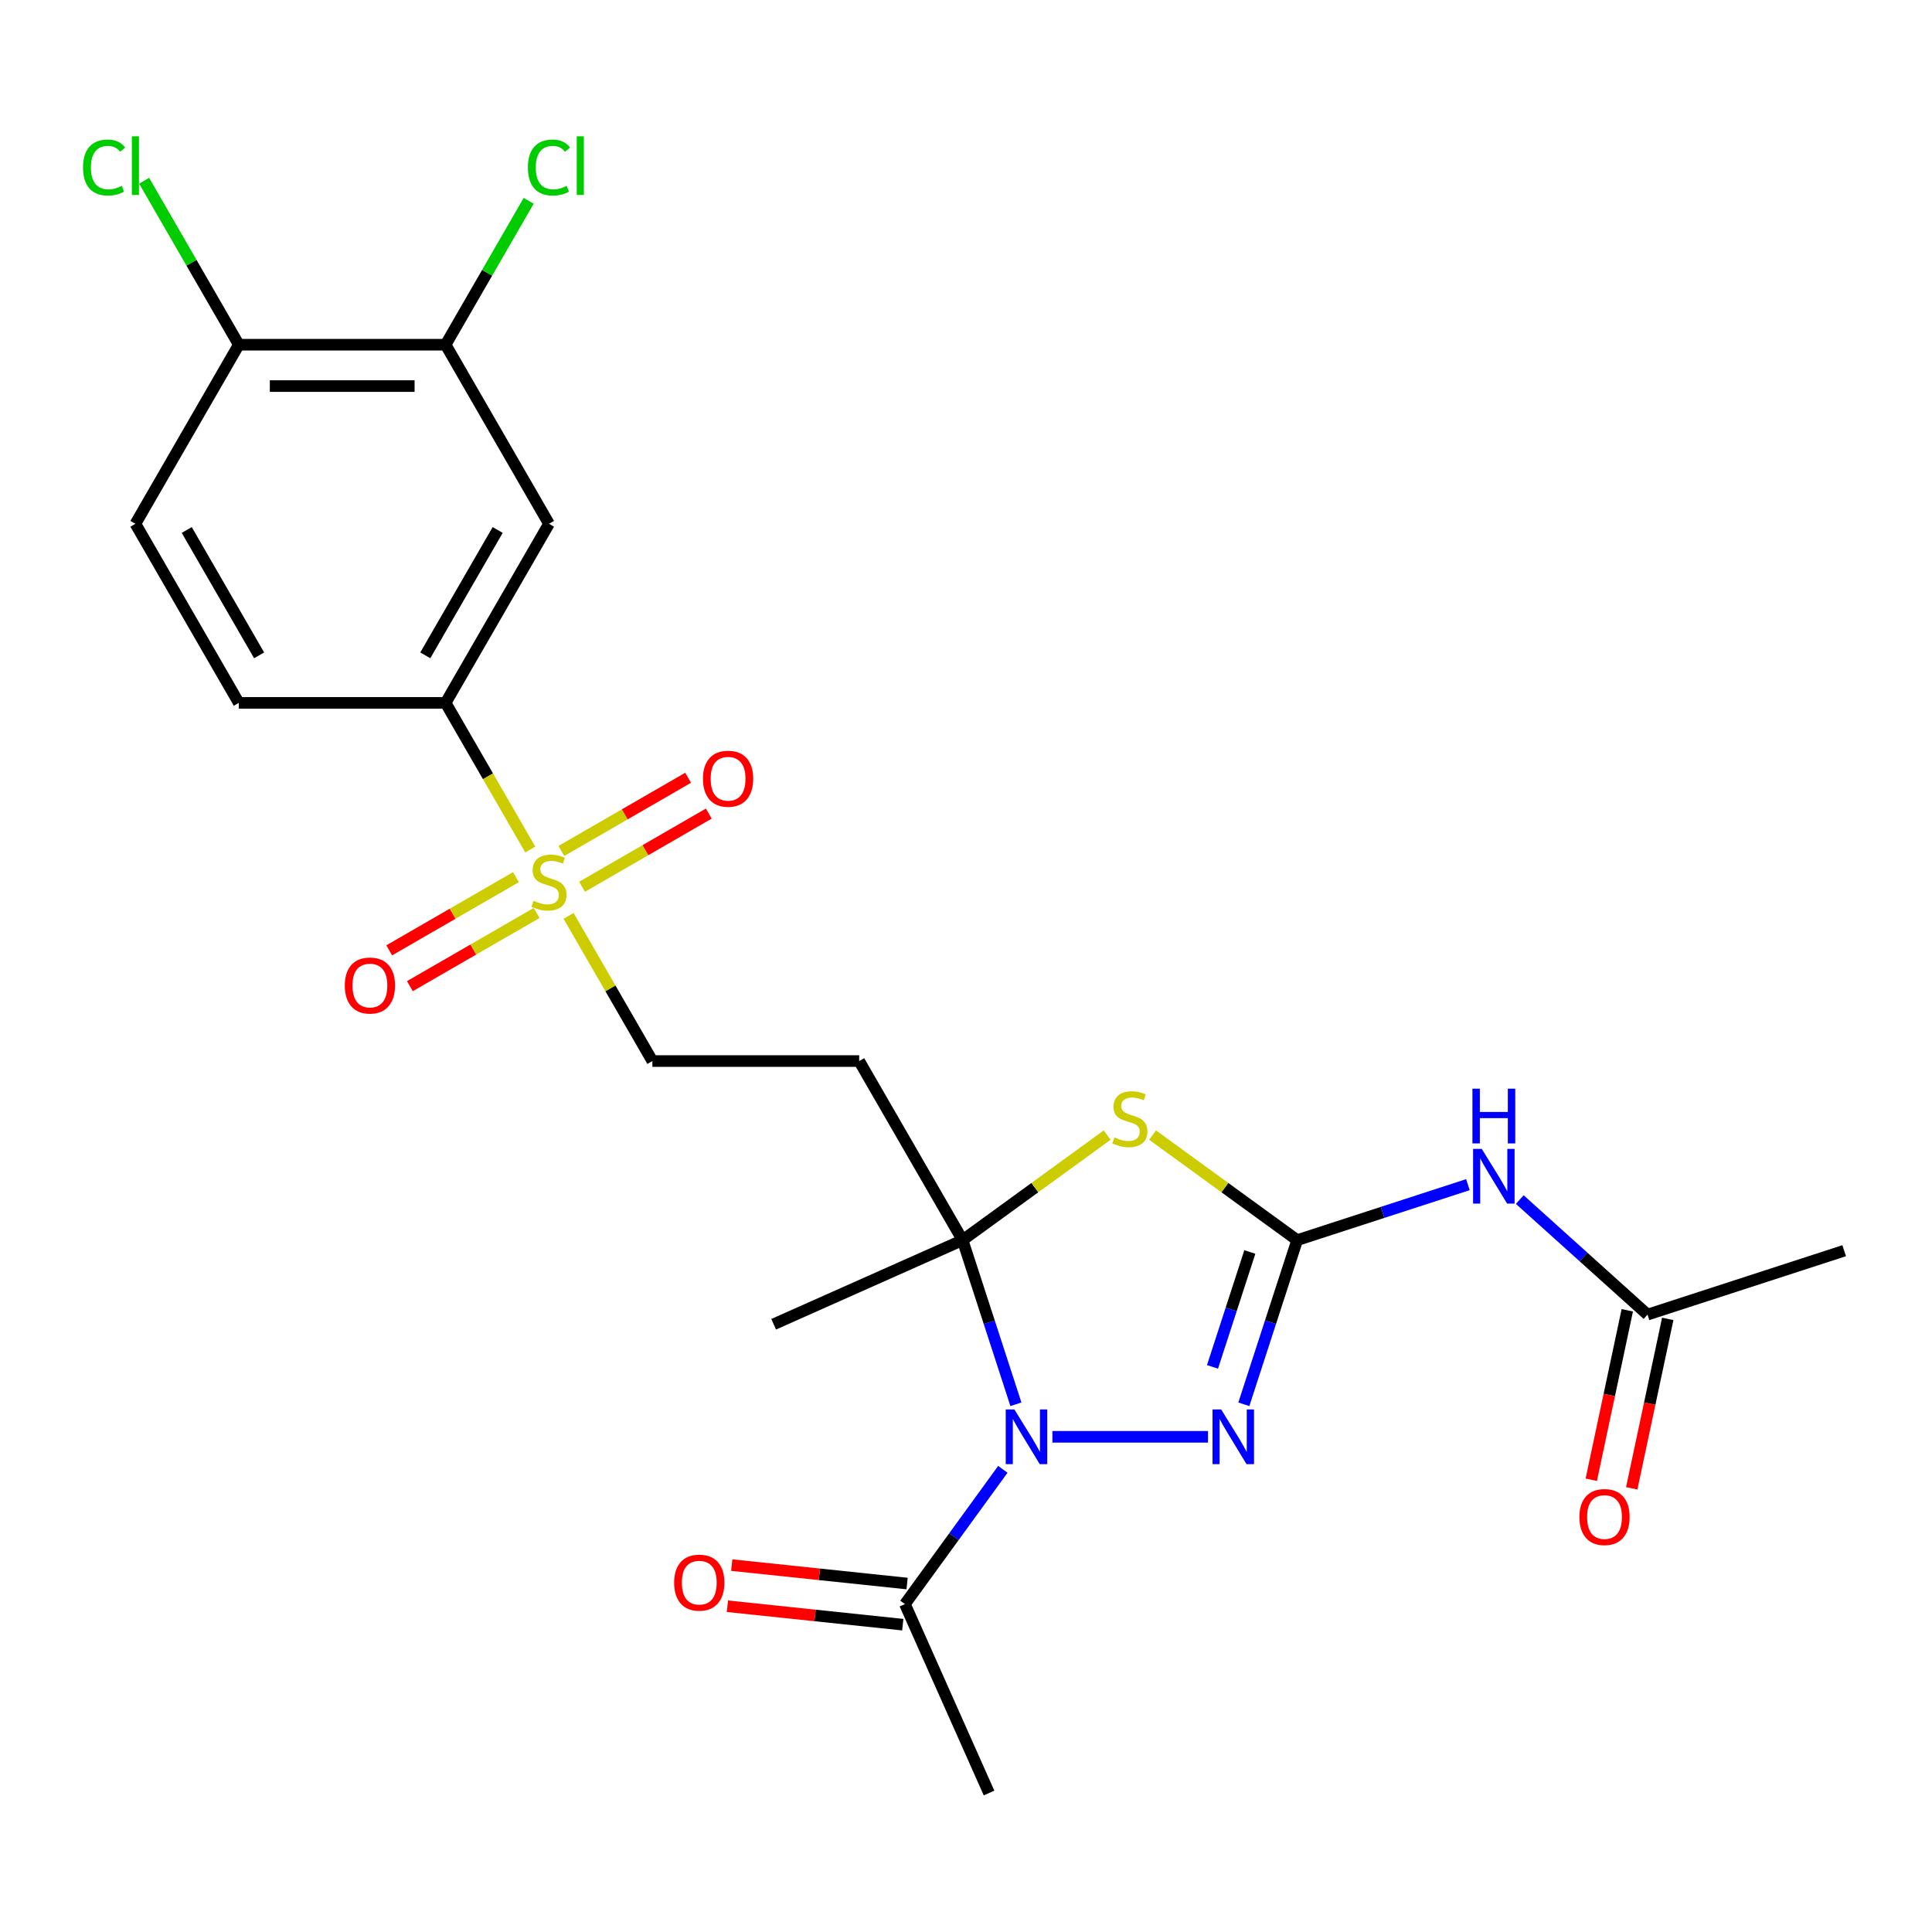 <?xml version='1.0' encoding='iso-8859-1'?>
<svg version='1.1' baseProfile='full'
              xmlns='http://www.w3.org/2000/svg'
                      xmlns:rdkit='http://www.rdkit.org/xml'
                      xmlns:xlink='http://www.w3.org/1999/xlink'
                  xml:space='preserve'
width='1000px' height='1000px' viewBox='0 0 1000 1000'>
<!-- END OF HEADER -->
<rect style='opacity:1.0;fill:#FFFFFF;stroke:none' width='1000' height='1000' x='0' y='0'> </rect>
<path class='bond-0' d='M 525.833,726.853 L 512.03,684.373' style='fill:none;fill-rule:evenodd;stroke:#0000FF;stroke-width:6px;stroke-linecap:butt;stroke-linejoin:miter;stroke-opacity:1' />
<path class='bond-0' d='M 512.03,684.373 L 498.228,641.894' style='fill:none;fill-rule:evenodd;stroke:#000000;stroke-width:6px;stroke-linecap:butt;stroke-linejoin:miter;stroke-opacity:1' />
<path class='bond-3' d='M 544.719,743.689 L 625.257,743.689' style='fill:none;fill-rule:evenodd;stroke:#0000FF;stroke-width:6px;stroke-linecap:butt;stroke-linejoin:miter;stroke-opacity:1' />
<path class='bond-6' d='M 519.071,760.525 L 493.731,795.403' style='fill:none;fill-rule:evenodd;stroke:#0000FF;stroke-width:6px;stroke-linecap:butt;stroke-linejoin:miter;stroke-opacity:1' />
<path class='bond-6' d='M 493.731,795.403 L 468.39,830.281' style='fill:none;fill-rule:evenodd;stroke:#000000;stroke-width:6px;stroke-linecap:butt;stroke-linejoin:miter;stroke-opacity:1' />
<path class='bond-2' d='M 498.228,641.894 L 535.646,614.708' style='fill:none;fill-rule:evenodd;stroke:#000000;stroke-width:6px;stroke-linecap:butt;stroke-linejoin:miter;stroke-opacity:1' />
<path class='bond-2' d='M 535.646,614.708 L 573.064,587.522' style='fill:none;fill-rule:evenodd;stroke:#CCCC00;stroke-width:6px;stroke-linecap:butt;stroke-linejoin:miter;stroke-opacity:1' />
<path class='bond-7' d='M 498.228,641.894 L 444.711,549.199' style='fill:none;fill-rule:evenodd;stroke:#000000;stroke-width:6px;stroke-linecap:butt;stroke-linejoin:miter;stroke-opacity:1' />
<path class='bond-21' d='M 498.228,641.894 L 400.447,685.428' style='fill:none;fill-rule:evenodd;stroke:#000000;stroke-width:6px;stroke-linecap:butt;stroke-linejoin:miter;stroke-opacity:1' />
<path class='bond-1' d='M 671.413,641.894 L 657.61,684.373' style='fill:none;fill-rule:evenodd;stroke:#000000;stroke-width:6px;stroke-linecap:butt;stroke-linejoin:miter;stroke-opacity:1' />
<path class='bond-1' d='M 657.61,684.373 L 643.808,726.853' style='fill:none;fill-rule:evenodd;stroke:#0000FF;stroke-width:6px;stroke-linecap:butt;stroke-linejoin:miter;stroke-opacity:1' />
<path class='bond-1' d='M 646.913,648.022 L 637.251,677.758' style='fill:none;fill-rule:evenodd;stroke:#000000;stroke-width:6px;stroke-linecap:butt;stroke-linejoin:miter;stroke-opacity:1' />
<path class='bond-1' d='M 637.251,677.758 L 627.589,707.494' style='fill:none;fill-rule:evenodd;stroke:#0000FF;stroke-width:6px;stroke-linecap:butt;stroke-linejoin:miter;stroke-opacity:1' />
<path class='bond-5' d='M 671.413,641.894 L 715.602,627.535' style='fill:none;fill-rule:evenodd;stroke:#000000;stroke-width:6px;stroke-linecap:butt;stroke-linejoin:miter;stroke-opacity:1' />
<path class='bond-5' d='M 715.602,627.535 L 759.792,613.177' style='fill:none;fill-rule:evenodd;stroke:#0000FF;stroke-width:6px;stroke-linecap:butt;stroke-linejoin:miter;stroke-opacity:1' />
<path class='bond-25' d='M 671.413,641.894 L 633.994,614.708' style='fill:none;fill-rule:evenodd;stroke:#000000;stroke-width:6px;stroke-linecap:butt;stroke-linejoin:miter;stroke-opacity:1' />
<path class='bond-25' d='M 633.994,614.708 L 596.576,587.522' style='fill:none;fill-rule:evenodd;stroke:#CCCC00;stroke-width:6px;stroke-linecap:butt;stroke-linejoin:miter;stroke-opacity:1' />
<path class='bond-4' d='M 294.296,474.061 L 315.986,511.63' style='fill:none;fill-rule:evenodd;stroke:#CCCC00;stroke-width:6px;stroke-linecap:butt;stroke-linejoin:miter;stroke-opacity:1' />
<path class='bond-4' d='M 315.986,511.63 L 337.677,549.199' style='fill:none;fill-rule:evenodd;stroke:#000000;stroke-width:6px;stroke-linecap:butt;stroke-linejoin:miter;stroke-opacity:1' />
<path class='bond-8' d='M 274.463,439.709 L 252.553,401.76' style='fill:none;fill-rule:evenodd;stroke:#CCCC00;stroke-width:6px;stroke-linecap:butt;stroke-linejoin:miter;stroke-opacity:1' />
<path class='bond-8' d='M 252.553,401.76 L 230.643,363.811' style='fill:none;fill-rule:evenodd;stroke:#000000;stroke-width:6px;stroke-linecap:butt;stroke-linejoin:miter;stroke-opacity:1' />
<path class='bond-13' d='M 301.267,458.987 L 334.068,440.05' style='fill:none;fill-rule:evenodd;stroke:#CCCC00;stroke-width:6px;stroke-linecap:butt;stroke-linejoin:miter;stroke-opacity:1' />
<path class='bond-13' d='M 334.068,440.05 L 366.869,421.112' style='fill:none;fill-rule:evenodd;stroke:#FF0000;stroke-width:6px;stroke-linecap:butt;stroke-linejoin:miter;stroke-opacity:1' />
<path class='bond-13' d='M 290.564,440.448 L 323.365,421.511' style='fill:none;fill-rule:evenodd;stroke:#CCCC00;stroke-width:6px;stroke-linecap:butt;stroke-linejoin:miter;stroke-opacity:1' />
<path class='bond-13' d='M 323.365,421.511 L 356.166,402.573' style='fill:none;fill-rule:evenodd;stroke:#FF0000;stroke-width:6px;stroke-linecap:butt;stroke-linejoin:miter;stroke-opacity:1' />
<path class='bond-14' d='M 267.052,454.023 L 234.251,472.961' style='fill:none;fill-rule:evenodd;stroke:#CCCC00;stroke-width:6px;stroke-linecap:butt;stroke-linejoin:miter;stroke-opacity:1' />
<path class='bond-14' d='M 234.251,472.961 L 201.45,491.898' style='fill:none;fill-rule:evenodd;stroke:#FF0000;stroke-width:6px;stroke-linecap:butt;stroke-linejoin:miter;stroke-opacity:1' />
<path class='bond-14' d='M 277.756,472.562 L 244.955,491.499' style='fill:none;fill-rule:evenodd;stroke:#CCCC00;stroke-width:6px;stroke-linecap:butt;stroke-linejoin:miter;stroke-opacity:1' />
<path class='bond-14' d='M 244.955,491.499 L 212.154,510.437' style='fill:none;fill-rule:evenodd;stroke:#FF0000;stroke-width:6px;stroke-linecap:butt;stroke-linejoin:miter;stroke-opacity:1' />
<path class='bond-12' d='M 786.624,620.898 L 819.687,650.668' style='fill:none;fill-rule:evenodd;stroke:#0000FF;stroke-width:6px;stroke-linecap:butt;stroke-linejoin:miter;stroke-opacity:1' />
<path class='bond-12' d='M 819.687,650.668 L 852.75,680.438' style='fill:none;fill-rule:evenodd;stroke:#000000;stroke-width:6px;stroke-linecap:butt;stroke-linejoin:miter;stroke-opacity:1' />
<path class='bond-16' d='M 469.509,819.637 L 424.123,814.866' style='fill:none;fill-rule:evenodd;stroke:#000000;stroke-width:6px;stroke-linecap:butt;stroke-linejoin:miter;stroke-opacity:1' />
<path class='bond-16' d='M 424.123,814.866 L 378.737,810.096' style='fill:none;fill-rule:evenodd;stroke:#FF0000;stroke-width:6px;stroke-linecap:butt;stroke-linejoin:miter;stroke-opacity:1' />
<path class='bond-16' d='M 467.271,840.926 L 421.885,836.156' style='fill:none;fill-rule:evenodd;stroke:#000000;stroke-width:6px;stroke-linecap:butt;stroke-linejoin:miter;stroke-opacity:1' />
<path class='bond-16' d='M 421.885,836.156 L 376.499,831.386' style='fill:none;fill-rule:evenodd;stroke:#FF0000;stroke-width:6px;stroke-linecap:butt;stroke-linejoin:miter;stroke-opacity:1' />
<path class='bond-23' d='M 468.39,830.281 L 511.925,928.062' style='fill:none;fill-rule:evenodd;stroke:#000000;stroke-width:6px;stroke-linecap:butt;stroke-linejoin:miter;stroke-opacity:1' />
<path class='bond-10' d='M 444.711,549.199 L 337.677,549.199' style='fill:none;fill-rule:evenodd;stroke:#000000;stroke-width:6px;stroke-linecap:butt;stroke-linejoin:miter;stroke-opacity:1' />
<path class='bond-9' d='M 230.643,363.811 L 284.16,271.117' style='fill:none;fill-rule:evenodd;stroke:#000000;stroke-width:6px;stroke-linecap:butt;stroke-linejoin:miter;stroke-opacity:1' />
<path class='bond-9' d='M 220.131,339.203 L 257.593,274.317' style='fill:none;fill-rule:evenodd;stroke:#000000;stroke-width:6px;stroke-linecap:butt;stroke-linejoin:miter;stroke-opacity:1' />
<path class='bond-17' d='M 230.643,363.811 L 123.608,363.811' style='fill:none;fill-rule:evenodd;stroke:#000000;stroke-width:6px;stroke-linecap:butt;stroke-linejoin:miter;stroke-opacity:1' />
<path class='bond-11' d='M 284.16,271.117 L 230.643,178.422' style='fill:none;fill-rule:evenodd;stroke:#000000;stroke-width:6px;stroke-linecap:butt;stroke-linejoin:miter;stroke-opacity:1' />
<path class='bond-20' d='M 230.643,178.422 L 252.143,141.183' style='fill:none;fill-rule:evenodd;stroke:#000000;stroke-width:6px;stroke-linecap:butt;stroke-linejoin:miter;stroke-opacity:1' />
<path class='bond-20' d='M 252.143,141.183 L 273.643,103.944' style='fill:none;fill-rule:evenodd;stroke:#00CC00;stroke-width:6px;stroke-linecap:butt;stroke-linejoin:miter;stroke-opacity:1' />
<path class='bond-26' d='M 230.643,178.422 L 123.608,178.422' style='fill:none;fill-rule:evenodd;stroke:#000000;stroke-width:6px;stroke-linecap:butt;stroke-linejoin:miter;stroke-opacity:1' />
<path class='bond-26' d='M 214.587,199.829 L 139.664,199.829' style='fill:none;fill-rule:evenodd;stroke:#000000;stroke-width:6px;stroke-linecap:butt;stroke-linejoin:miter;stroke-opacity:1' />
<path class='bond-18' d='M 842.28,678.213 L 832.96,722.062' style='fill:none;fill-rule:evenodd;stroke:#000000;stroke-width:6px;stroke-linecap:butt;stroke-linejoin:miter;stroke-opacity:1' />
<path class='bond-18' d='M 832.96,722.062 L 823.639,765.912' style='fill:none;fill-rule:evenodd;stroke:#FF0000;stroke-width:6px;stroke-linecap:butt;stroke-linejoin:miter;stroke-opacity:1' />
<path class='bond-18' d='M 863.219,682.663 L 853.899,726.513' style='fill:none;fill-rule:evenodd;stroke:#000000;stroke-width:6px;stroke-linecap:butt;stroke-linejoin:miter;stroke-opacity:1' />
<path class='bond-18' d='M 853.899,726.513 L 844.578,770.363' style='fill:none;fill-rule:evenodd;stroke:#FF0000;stroke-width:6px;stroke-linecap:butt;stroke-linejoin:miter;stroke-opacity:1' />
<path class='bond-24' d='M 852.75,680.438 L 954.545,647.363' style='fill:none;fill-rule:evenodd;stroke:#000000;stroke-width:6px;stroke-linecap:butt;stroke-linejoin:miter;stroke-opacity:1' />
<path class='bond-15' d='M 123.608,178.422 L 70.091,271.117' style='fill:none;fill-rule:evenodd;stroke:#000000;stroke-width:6px;stroke-linecap:butt;stroke-linejoin:miter;stroke-opacity:1' />
<path class='bond-22' d='M 123.608,178.422 L 99.108,135.986' style='fill:none;fill-rule:evenodd;stroke:#000000;stroke-width:6px;stroke-linecap:butt;stroke-linejoin:miter;stroke-opacity:1' />
<path class='bond-22' d='M 99.108,135.986 L 74.607,93.55' style='fill:none;fill-rule:evenodd;stroke:#00CC00;stroke-width:6px;stroke-linecap:butt;stroke-linejoin:miter;stroke-opacity:1' />
<path class='bond-19' d='M 123.608,363.811 L 70.091,271.117' style='fill:none;fill-rule:evenodd;stroke:#000000;stroke-width:6px;stroke-linecap:butt;stroke-linejoin:miter;stroke-opacity:1' />
<path class='bond-19' d='M 134.12,339.203 L 96.658,274.317' style='fill:none;fill-rule:evenodd;stroke:#000000;stroke-width:6px;stroke-linecap:butt;stroke-linejoin:miter;stroke-opacity:1' />
<path  class='atom-0' d='M 525.043 729.529
L 534.323 744.529
Q 535.243 746.009, 536.723 748.689
Q 538.203 751.369, 538.283 751.529
L 538.283 729.529
L 542.043 729.529
L 542.043 757.849
L 538.163 757.849
L 528.203 741.449
Q 527.043 739.529, 525.803 737.329
Q 524.603 735.129, 524.243 734.449
L 524.243 757.849
L 520.563 757.849
L 520.563 729.529
L 525.043 729.529
' fill='#0000FF'/>
<path  class='atom-3' d='M 576.82 588.701
Q 577.14 588.821, 578.46 589.381
Q 579.78 589.941, 581.22 590.301
Q 582.7 590.621, 584.14 590.621
Q 586.82 590.621, 588.38 589.341
Q 589.94 588.021, 589.94 585.741
Q 589.94 584.181, 589.14 583.221
Q 588.38 582.261, 587.18 581.741
Q 585.98 581.221, 583.98 580.621
Q 581.46 579.861, 579.94 579.141
Q 578.46 578.421, 577.38 576.901
Q 576.34 575.381, 576.34 572.821
Q 576.34 569.261, 578.74 567.061
Q 581.18 564.861, 585.98 564.861
Q 589.26 564.861, 592.98 566.421
L 592.06 569.501
Q 588.66 568.101, 586.1 568.101
Q 583.34 568.101, 581.82 569.261
Q 580.3 570.381, 580.34 572.341
Q 580.34 573.861, 581.1 574.781
Q 581.9 575.701, 583.02 576.221
Q 584.18 576.741, 586.1 577.341
Q 588.66 578.141, 590.18 578.941
Q 591.7 579.741, 592.78 581.381
Q 593.9 582.981, 593.9 585.741
Q 593.9 589.661, 591.26 591.781
Q 588.66 593.861, 584.3 593.861
Q 581.78 593.861, 579.86 593.301
Q 577.98 592.781, 575.74 591.861
L 576.82 588.701
' fill='#CCCC00'/>
<path  class='atom-4' d='M 632.077 729.529
L 641.357 744.529
Q 642.277 746.009, 643.757 748.689
Q 645.237 751.369, 645.317 751.529
L 645.317 729.529
L 649.077 729.529
L 649.077 757.849
L 645.197 757.849
L 635.237 741.449
Q 634.077 739.529, 632.837 737.329
Q 631.637 735.129, 631.277 734.449
L 631.277 757.849
L 627.597 757.849
L 627.597 729.529
L 632.077 729.529
' fill='#0000FF'/>
<path  class='atom-5' d='M 276.16 466.225
Q 276.48 466.345, 277.8 466.905
Q 279.12 467.465, 280.56 467.825
Q 282.04 468.145, 283.48 468.145
Q 286.16 468.145, 287.72 466.865
Q 289.28 465.545, 289.28 463.265
Q 289.28 461.705, 288.48 460.745
Q 287.72 459.785, 286.52 459.265
Q 285.32 458.745, 283.32 458.145
Q 280.8 457.385, 279.28 456.665
Q 277.8 455.945, 276.72 454.425
Q 275.68 452.905, 275.68 450.345
Q 275.68 446.785, 278.08 444.585
Q 280.52 442.385, 285.32 442.385
Q 288.6 442.385, 292.32 443.945
L 291.4 447.025
Q 288 445.625, 285.44 445.625
Q 282.68 445.625, 281.16 446.785
Q 279.64 447.905, 279.68 449.865
Q 279.68 451.385, 280.44 452.305
Q 281.24 453.225, 282.36 453.745
Q 283.52 454.265, 285.44 454.865
Q 288 455.665, 289.52 456.465
Q 291.04 457.265, 292.12 458.905
Q 293.24 460.505, 293.24 463.265
Q 293.24 467.185, 290.6 469.305
Q 288 471.385, 283.64 471.385
Q 281.12 471.385, 279.2 470.825
Q 277.32 470.305, 275.08 469.385
L 276.16 466.225
' fill='#CCCC00'/>
<path  class='atom-6' d='M 766.948 594.658
L 776.228 609.658
Q 777.148 611.138, 778.628 613.818
Q 780.108 616.498, 780.188 616.658
L 780.188 594.658
L 783.948 594.658
L 783.948 622.978
L 780.068 622.978
L 770.108 606.578
Q 768.948 604.658, 767.708 602.458
Q 766.508 600.258, 766.148 599.578
L 766.148 622.978
L 762.468 622.978
L 762.468 594.658
L 766.948 594.658
' fill='#0000FF'/>
<path  class='atom-6' d='M 762.128 563.506
L 765.968 563.506
L 765.968 575.546
L 780.448 575.546
L 780.448 563.506
L 784.288 563.506
L 784.288 591.826
L 780.448 591.826
L 780.448 578.746
L 765.968 578.746
L 765.968 591.826
L 762.128 591.826
L 762.128 563.506
' fill='#0000FF'/>
<path  class='atom-14' d='M 363.854 403.068
Q 363.854 396.268, 367.214 392.468
Q 370.574 388.668, 376.854 388.668
Q 383.134 388.668, 386.494 392.468
Q 389.854 396.268, 389.854 403.068
Q 389.854 409.948, 386.454 413.868
Q 383.054 417.748, 376.854 417.748
Q 370.614 417.748, 367.214 413.868
Q 363.854 409.988, 363.854 403.068
M 376.854 414.548
Q 381.174 414.548, 383.494 411.668
Q 385.854 408.748, 385.854 403.068
Q 385.854 397.508, 383.494 394.708
Q 381.174 391.868, 376.854 391.868
Q 372.534 391.868, 370.174 394.668
Q 367.854 397.468, 367.854 403.068
Q 367.854 408.788, 370.174 411.668
Q 372.534 414.548, 376.854 414.548
' fill='#FF0000'/>
<path  class='atom-15' d='M 178.465 510.102
Q 178.465 503.302, 181.825 499.502
Q 185.185 495.702, 191.465 495.702
Q 197.745 495.702, 201.105 499.502
Q 204.465 503.302, 204.465 510.102
Q 204.465 516.982, 201.065 520.902
Q 197.665 524.782, 191.465 524.782
Q 185.225 524.782, 181.825 520.902
Q 178.465 517.022, 178.465 510.102
M 191.465 521.582
Q 195.785 521.582, 198.105 518.702
Q 200.465 515.782, 200.465 510.102
Q 200.465 504.542, 198.105 501.742
Q 195.785 498.902, 191.465 498.902
Q 187.145 498.902, 184.785 501.702
Q 182.465 504.502, 182.465 510.102
Q 182.465 515.822, 184.785 518.702
Q 187.145 521.582, 191.465 521.582
' fill='#FF0000'/>
<path  class='atom-17' d='M 348.942 819.173
Q 348.942 812.373, 352.302 808.573
Q 355.662 804.773, 361.942 804.773
Q 368.222 804.773, 371.582 808.573
Q 374.942 812.373, 374.942 819.173
Q 374.942 826.053, 371.542 829.973
Q 368.142 833.853, 361.942 833.853
Q 355.702 833.853, 352.302 829.973
Q 348.942 826.093, 348.942 819.173
M 361.942 830.653
Q 366.262 830.653, 368.582 827.773
Q 370.942 824.853, 370.942 819.173
Q 370.942 813.613, 368.582 810.813
Q 366.262 807.973, 361.942 807.973
Q 357.622 807.973, 355.262 810.773
Q 352.942 813.573, 352.942 819.173
Q 352.942 824.893, 355.262 827.773
Q 357.622 830.653, 361.942 830.653
' fill='#FF0000'/>
<path  class='atom-19' d='M 817.496 785.213
Q 817.496 778.413, 820.856 774.613
Q 824.216 770.813, 830.496 770.813
Q 836.776 770.813, 840.136 774.613
Q 843.496 778.413, 843.496 785.213
Q 843.496 792.093, 840.096 796.013
Q 836.696 799.893, 830.496 799.893
Q 824.256 799.893, 820.856 796.013
Q 817.496 792.133, 817.496 785.213
M 830.496 796.693
Q 834.816 796.693, 837.136 793.813
Q 839.496 790.893, 839.496 785.213
Q 839.496 779.653, 837.136 776.853
Q 834.816 774.013, 830.496 774.013
Q 826.176 774.013, 823.816 776.813
Q 821.496 779.613, 821.496 785.213
Q 821.496 790.933, 823.816 793.813
Q 826.176 796.693, 830.496 796.693
' fill='#FF0000'/>
<path  class='atom-21' d='M 273.24 86.708
Q 273.24 79.668, 276.52 75.988
Q 279.84 72.268, 286.12 72.268
Q 291.96 72.268, 295.08 76.388
L 292.44 78.548
Q 290.16 75.548, 286.12 75.548
Q 281.84 75.548, 279.56 78.428
Q 277.32 81.268, 277.32 86.708
Q 277.32 92.308, 279.64 95.188
Q 282 98.068, 286.56 98.068
Q 289.68 98.068, 293.32 96.188
L 294.44 99.188
Q 292.96 100.148, 290.72 100.708
Q 288.48 101.268, 286 101.268
Q 279.84 101.268, 276.52 97.508
Q 273.24 93.748, 273.24 86.708
' fill='#00CC00'/>
<path  class='atom-21' d='M 298.52 70.548
L 302.2 70.548
L 302.2 100.908
L 298.52 100.908
L 298.52 70.548
' fill='#00CC00'/>
<path  class='atom-23' d='M 42.971 86.708
Q 42.971 79.668, 46.251 75.988
Q 49.571 72.268, 55.851 72.268
Q 61.691 72.268, 64.811 76.388
L 62.171 78.548
Q 59.891 75.548, 55.851 75.548
Q 51.571 75.548, 49.291 78.428
Q 47.051 81.268, 47.051 86.708
Q 47.051 92.308, 49.371 95.188
Q 51.731 98.068, 56.291 98.068
Q 59.411 98.068, 63.051 96.188
L 64.171 99.188
Q 62.691 100.148, 60.451 100.708
Q 58.211 101.268, 55.731 101.268
Q 49.571 101.268, 46.251 97.508
Q 42.971 93.748, 42.971 86.708
' fill='#00CC00'/>
<path  class='atom-23' d='M 68.251 70.548
L 71.931 70.548
L 71.931 100.908
L 68.251 100.908
L 68.251 70.548
' fill='#00CC00'/>
</svg>
